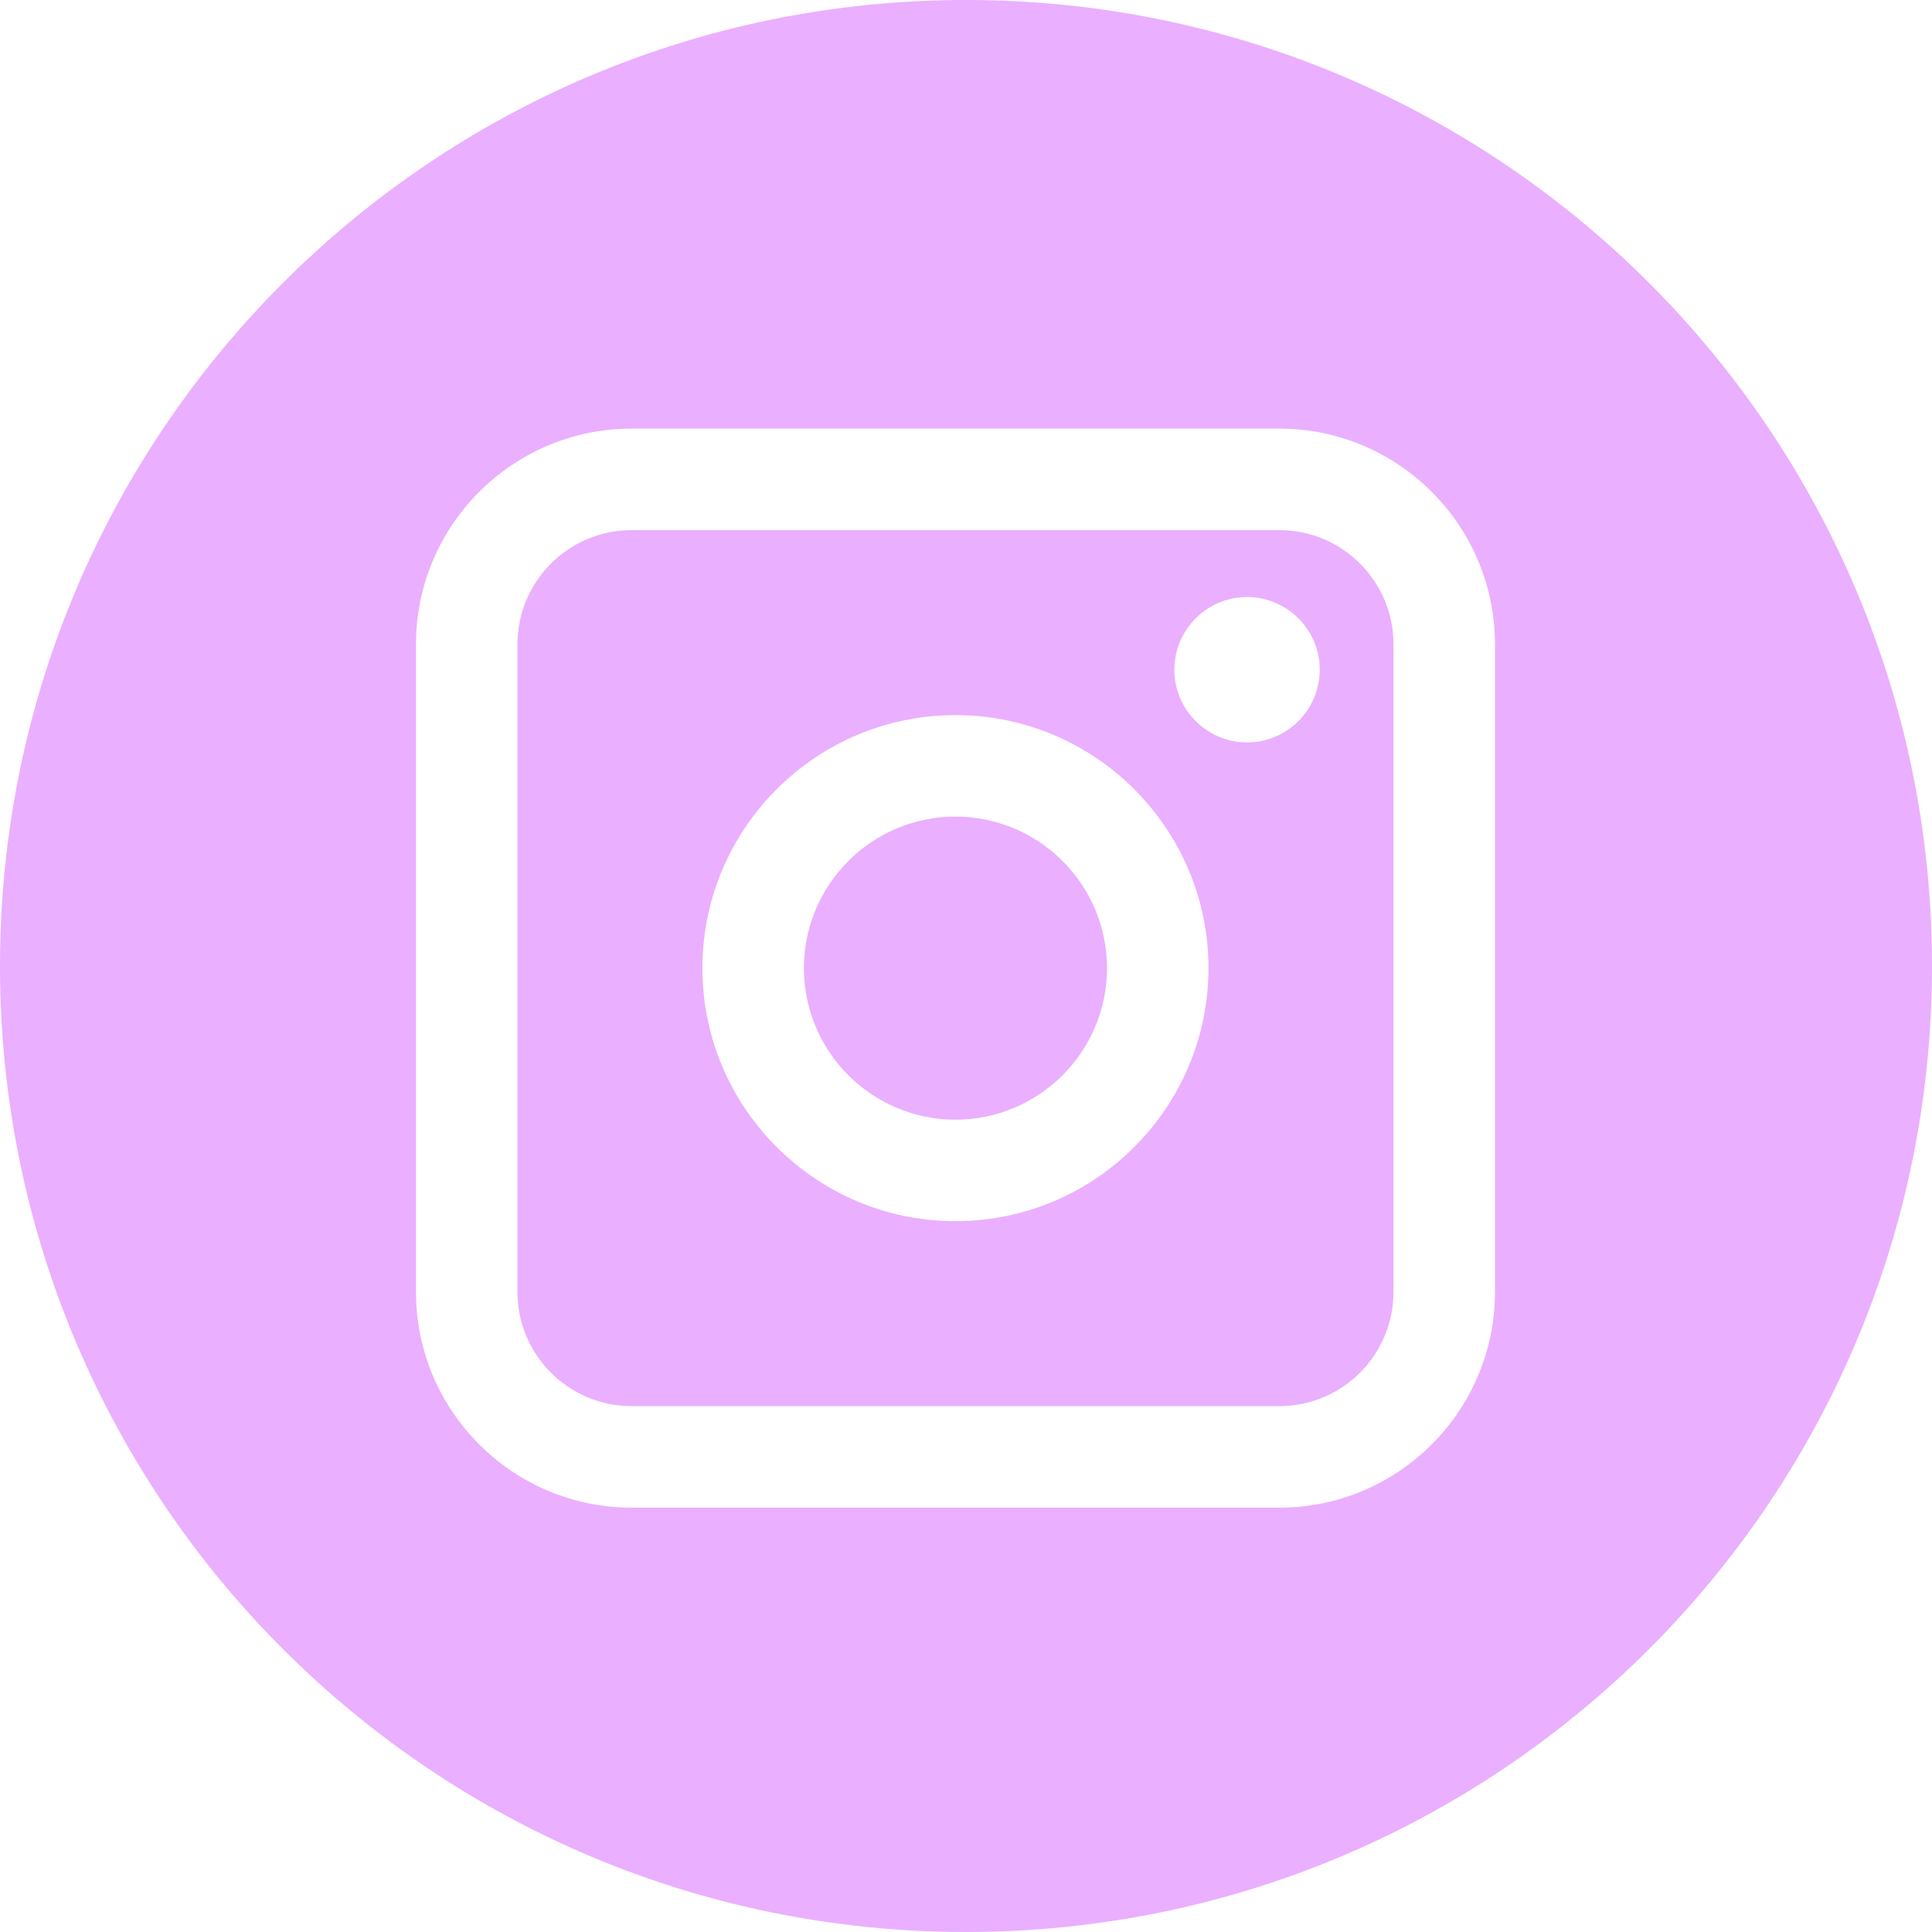 <?xml version="1.0" encoding="utf-8"?>
<!-- Generator: Adobe Illustrator 17.0.0, SVG Export Plug-In . SVG Version: 6.00 Build 0)  -->
<!DOCTYPE svg PUBLIC "-//W3C//DTD SVG 1.1//EN" "http://www.w3.org/Graphics/SVG/1.1/DTD/svg11.dtd">
<svg version="1.1" id="OBJECTS" xmlns="http://www.w3.org/2000/svg" xmlns:xlink="http://www.w3.org/1999/xlink" x="0px" y="0px"
	 width="114.213px" height="114.213px" viewBox="0 0 114.213 114.213" enable-background="new 0 0 114.213 114.213"
	 xml:space="preserve">
<g>
	<path fill="#EAAFFF" d="M75.628,31.338H37.34c-3.722,0-6.75,3.028-6.75,6.75v38.289c0,3.722,3.028,6.75,6.75,6.75h38.288
		c3.722,0,6.75-3.028,6.75-6.75V38.088C82.378,34.366,79.35,31.338,75.628,31.338z M56.483,72.192
		c-8.249,0-14.959-6.711-14.959-14.959s6.71-14.959,14.959-14.959s14.959,6.711,14.959,14.959S64.732,72.192,56.483,72.192z
		 M73.721,43.889c-2.366,0-4.298-1.932-4.298-4.297c0-2.367,1.932-4.297,4.298-4.297c2.367,0,4.297,1.93,4.297,4.297
		C78.018,41.957,76.087,43.889,73.721,43.889z"/>
	<path fill="#EAAFFF" d="M57.106-0.001C25.567-0.001,0,25.567,0,57.106s25.567,57.107,57.106,57.107s57.107-25.568,57.107-57.107
		S88.646-0.001,57.106-0.001z M88.378,76.377c0,7.03-5.72,12.75-12.75,12.75H37.34c-7.03,0-12.75-5.72-12.75-12.75V38.088
		c0-7.03,5.72-12.75,12.75-12.75h38.288c7.03,0,12.75,5.72,12.75,12.75V76.377z"/>
	<path fill="#EAAFFF" d="M56.483,48.274c-4.94,0-8.959,4.019-8.959,8.959s4.019,8.959,8.959,8.959s8.959-4.019,8.959-8.959
		S61.424,48.274,56.483,48.274z"/>
</g>
</svg>
